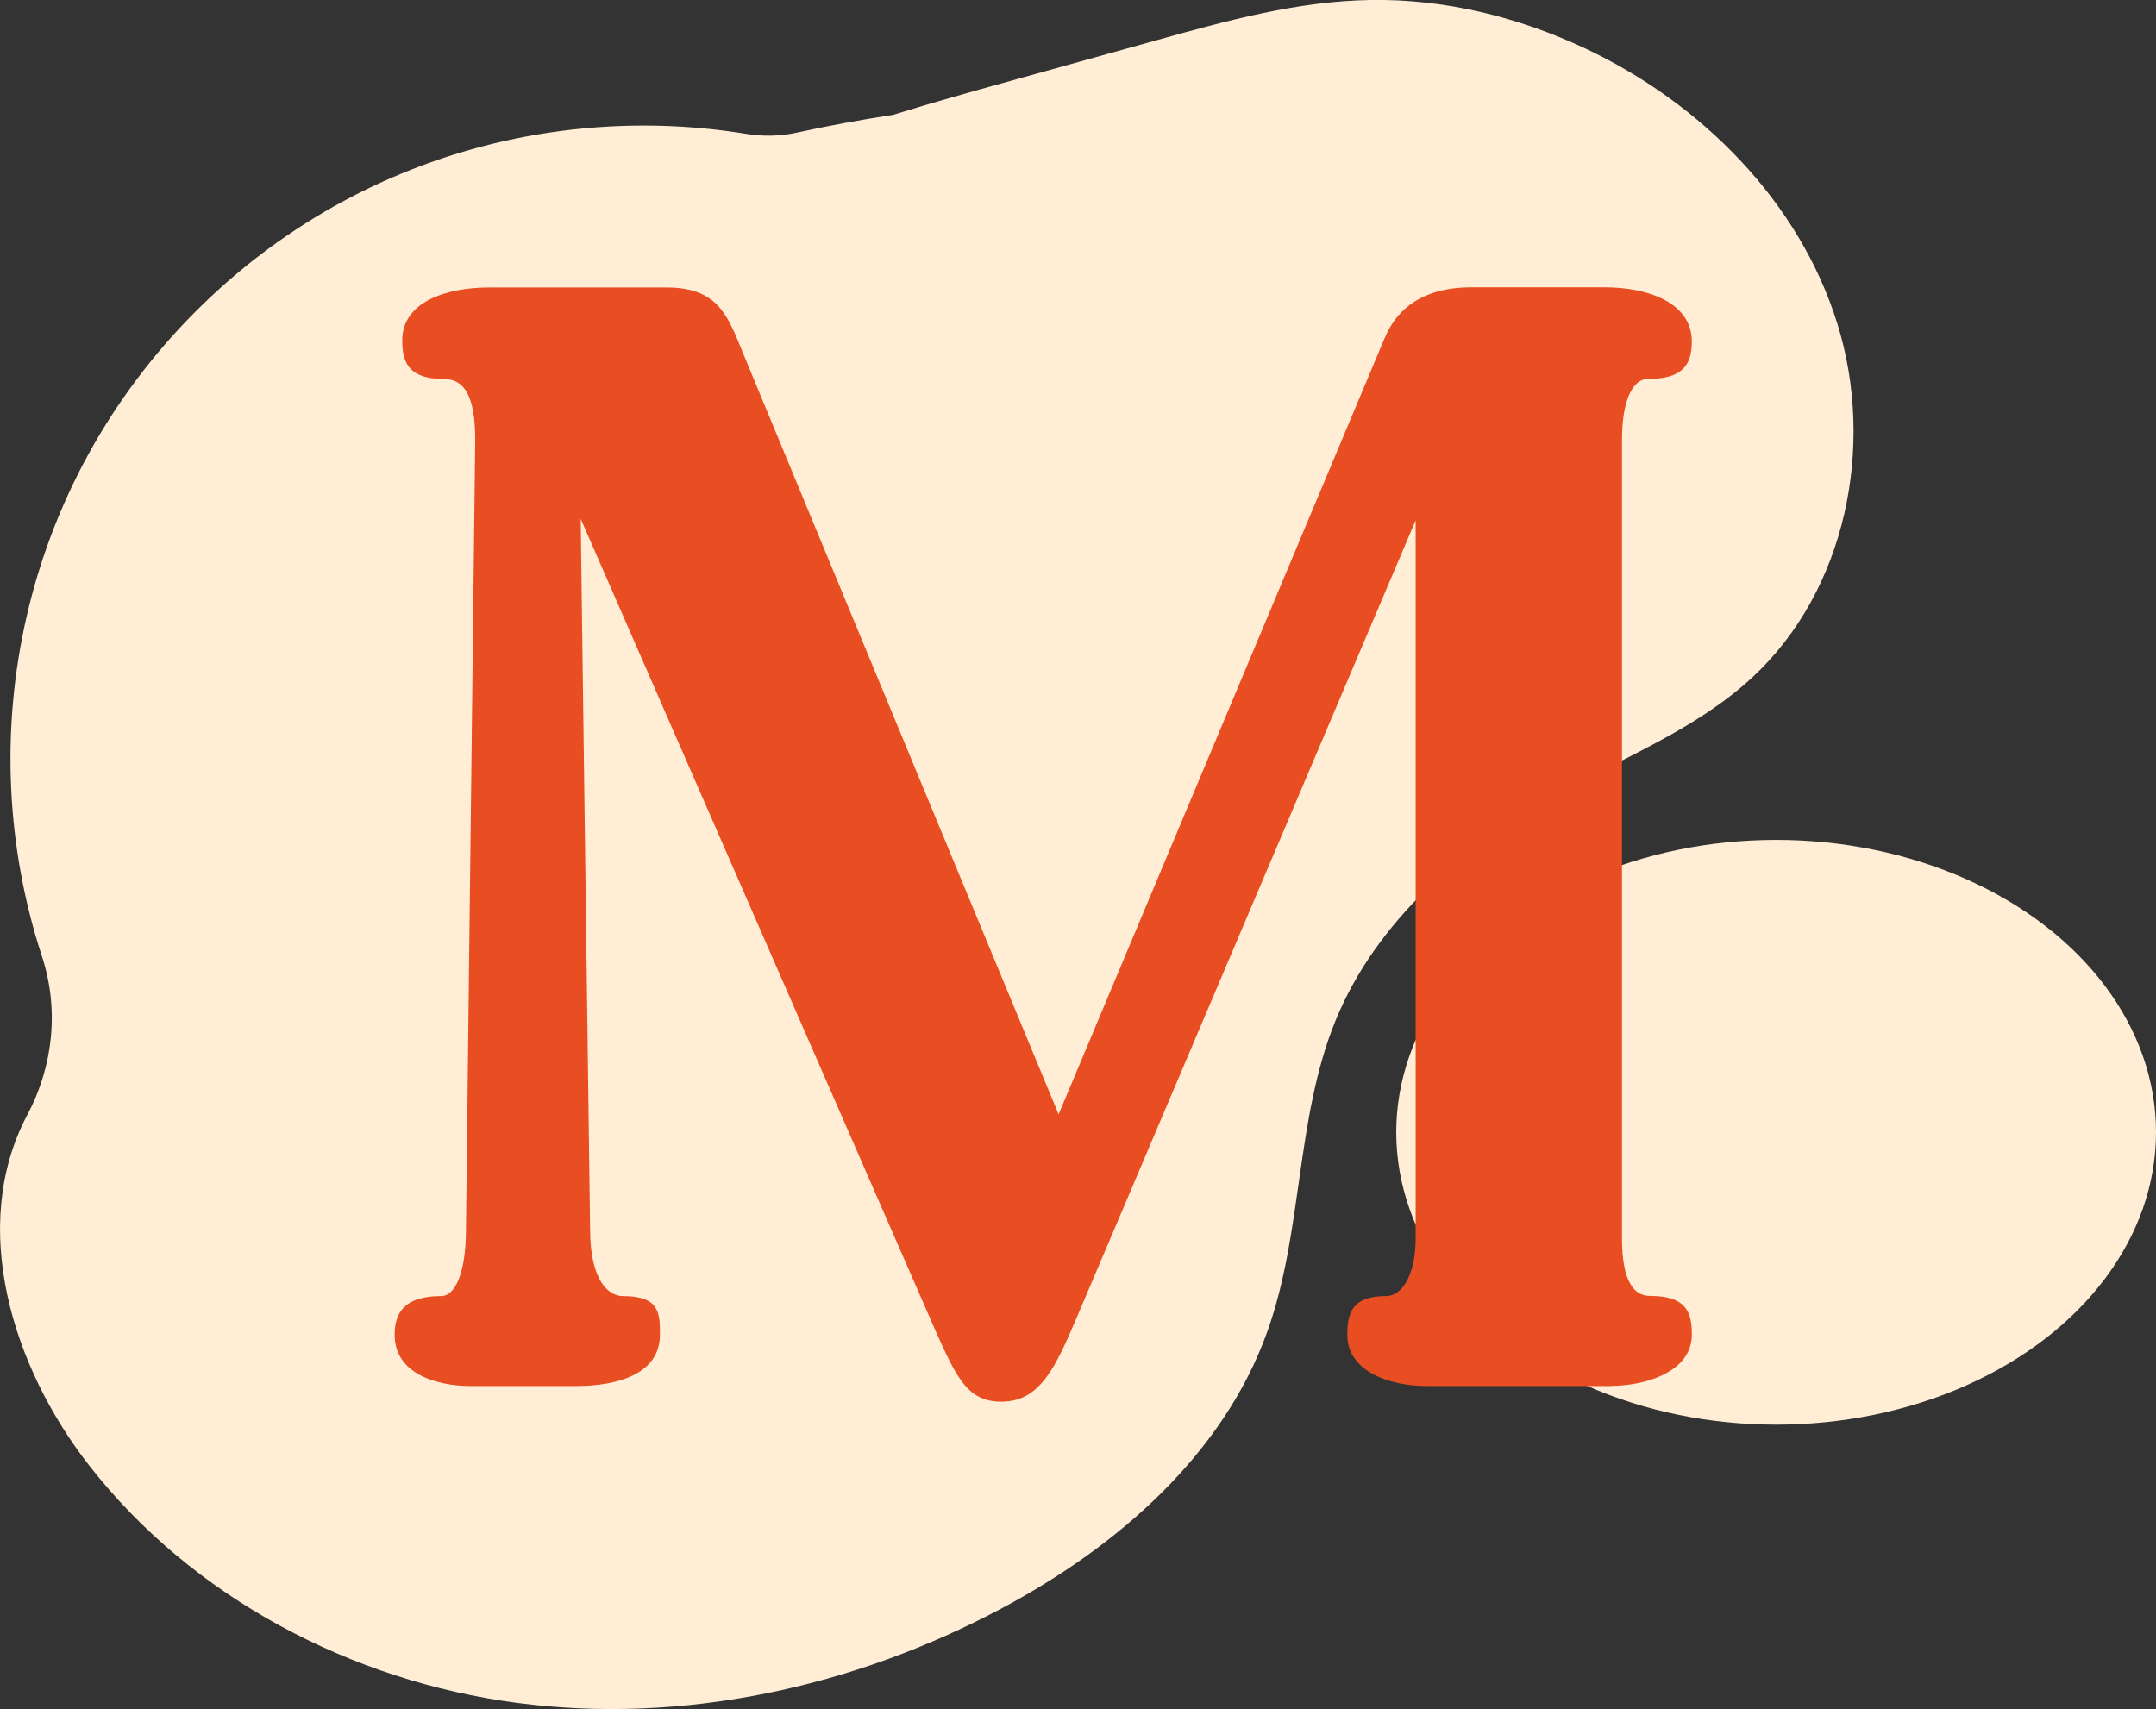 <?xml version="1.0" encoding="UTF-8"?><svg id="Calque_2" xmlns="http://www.w3.org/2000/svg" viewBox="0 0 144.5 114.57"><rect x="0" y="0" width="144.5" height="114.57" fill="#333333" stroke="none"/><defs><style>.cls-1{fill:#e94e22;}.cls-2{fill:#ffeed5;}</style></defs><g id="Calque_1-2"><g><ellipse class="cls-2" cx="119.04" cy="75.9" rx="25.46" ry="19.6"/><path class="cls-2" d="m117.42,45.43c-3.75,3.46-8.64,5.36-13.1,7.83-6.29,3.49-12.07,8.48-14.8,15.13-2.7,6.6-2.18,14.13-4.57,20.84-2.95,8.27-10.06,14.45-17.81,18.58-9.89,5.28-21.36,7.81-32.48,6.34-11.12-1.46-21.78-7.07-28.68-15.91-5.17-6.62-8.08-16.03-4.17-23.47,0-.02.02-.03.03-.05,1.74-3.29,2.13-7.09.97-10.62-4.82-14.72-1.37-31.55,10.33-43.25,10.03-10.03,23.83-14,36.85-11.88,1.12.18,2.26.17,3.37-.07,2.15-.47,4.31-.87,6.49-1.2,2.61-.81,5.24-1.55,7.85-2.27,3.26-.91,6.52-1.81,9.77-2.72C82.2,1.39,86.98.07,91.88,0c4.95-.08,9.88,1.14,14.35,3.24,7.77,3.65,14.36,10.25,16.91,18.45,2.56,8.2.59,17.91-5.72,23.74Z"/><path class="cls-1" d="m107.98,92.91h-12.37c-2.4,0-5.31-.94-5.31-3.43,0-1.45.31-2.6,2.6-2.6,1.14,0,1.98-1.56,1.98-3.84v-48.16l-22.68,53.36c-1.46,3.43-2.49,5.72-5.09,5.72-2.3,0-3.02-1.66-4.47-4.89l-23.72-54.29.63,47.63c0,3.43,1.24,4.47,2.18,4.47,2.5,0,2.5,1.15,2.5,2.6,0,2.6-2.81,3.43-5.61,3.43h-7.08c-2.29,0-5.09-.83-5.09-3.43,0-1.45.62-2.6,3.12-2.6.94,0,1.66-1.56,1.66-4.47l.62-52.94c0-2.91-.73-4.06-2.08-4.06-2.5,0-2.81-1.25-2.81-2.6,0-2.6,3.01-3.54,5.82-3.54h11.86c3.33,0,4.06,1.66,5.1,4.26l21.21,51.17,21.84-52.01c.41-.94,1.56-3.43,5.83-3.43h8.94c2.91,0,5.83,1.04,5.83,3.64,0,1.56-.63,2.5-2.91,2.5-1.24,0-1.77,1.87-1.77,4.06v53.57c0,2.91.83,3.84,1.87,3.84,2.5,0,2.81,1.15,2.81,2.6,0,2.5-3.13,3.43-5.41,3.43Z"/></g></g></svg>